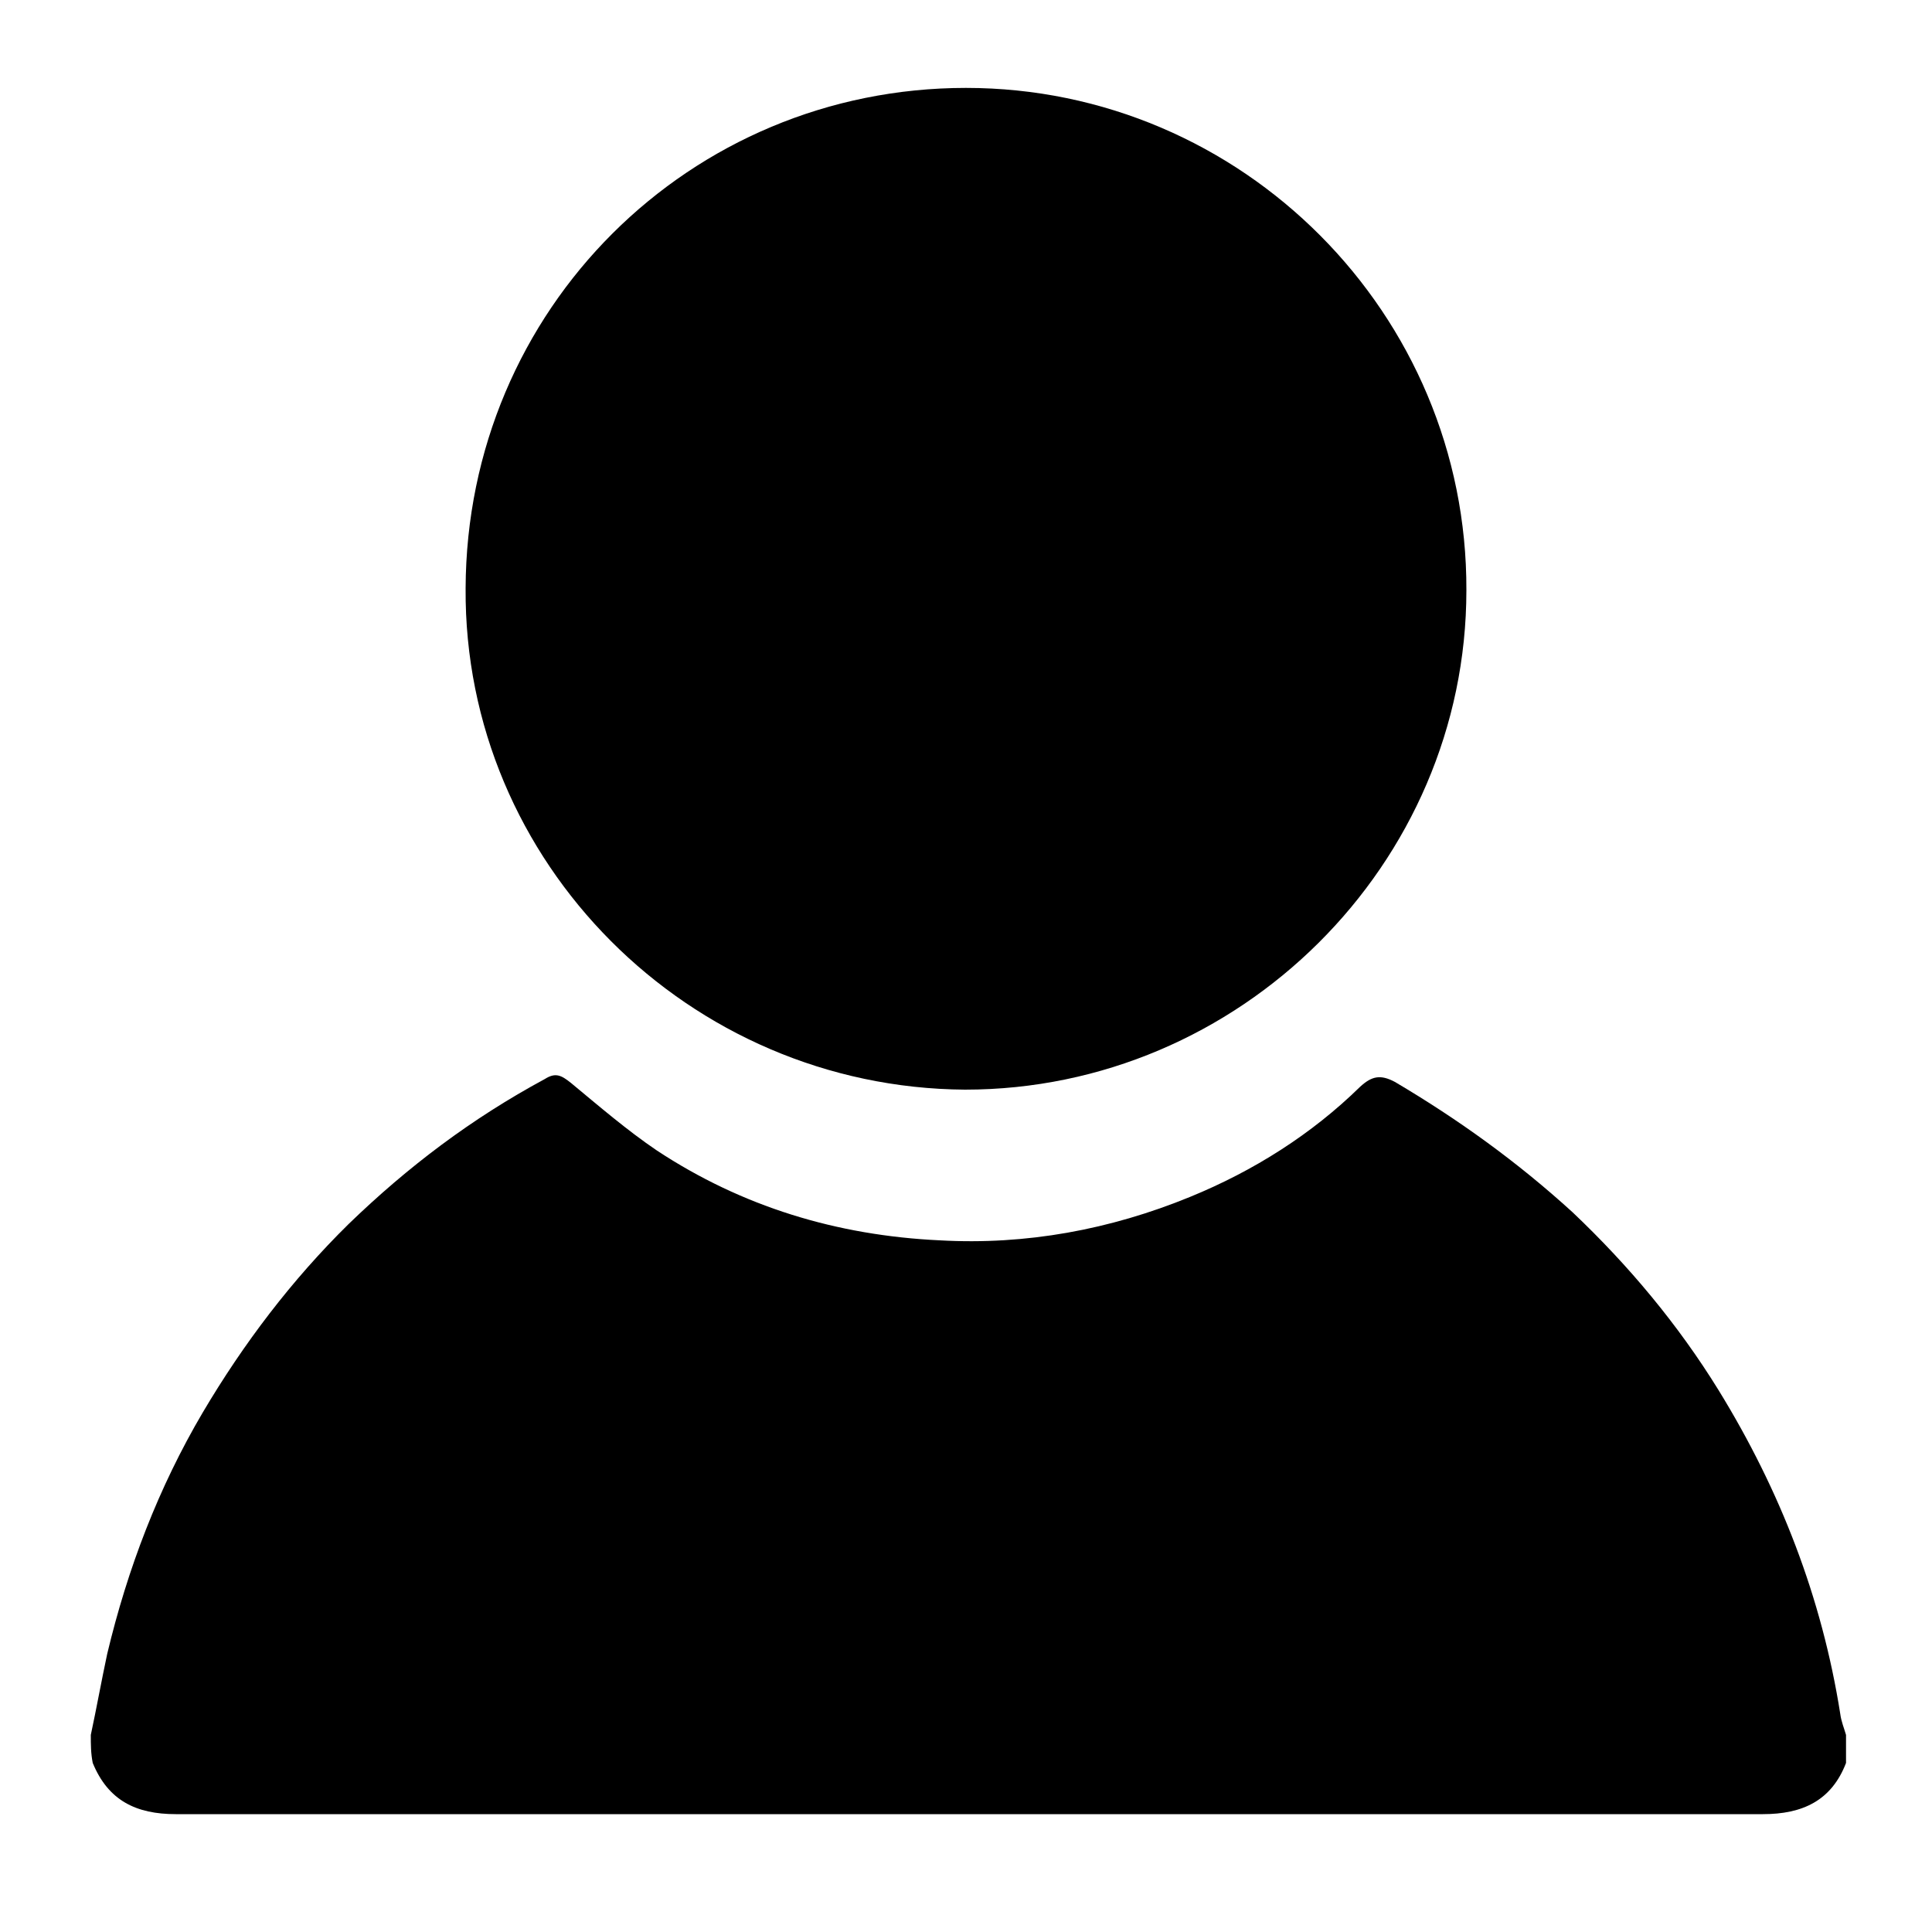 <?xml version="1.0" encoding="utf-8"?>
<!-- Generator: Adobe Illustrator 19.0.0, SVG Export Plug-In . SVG Version: 6.00 Build 0)  -->
<svg version="1.1" id="Layer_1" xmlns="http://www.w3.org/2000/svg" xmlns:xlink="http://www.w3.org/1999/xlink" x="0px" y="0px"
	 viewBox="-379 181 200 200" style="enable-background:new -379 181 200 200;" xml:space="preserve">
<g id="XMLID_2_">
	<path id="XMLID_23_" d="M-369.6,360.6c0.6-2.8,1.1-5.6,1.7-8.4c2.1-8.8,5.3-17.2,9.9-25c4.2-7.1,9.2-13.7,15.1-19.5
		c6.1-5.9,12.7-10.9,20.3-15c1.1-0.7,1.7-0.4,2.7,0.4c2.9,2.4,5.8,4.9,8.9,7c8.8,5.8,18.6,8.8,29.3,9.3c8.9,0.5,17.6-1.1,25.9-4.5
		c6.6-2.7,12.6-6.5,17.6-11.4c1.2-1.1,2.1-1.3,3.6-0.5c6.6,3.9,12.7,8.3,18.4,13.5c5.8,5.5,10.9,11.6,15.1,18.4
		c6.4,10.4,10.7,21.5,12.6,33.5c0.1,0.8,0.4,1.5,0.6,2.2c0,1,0,1.9,0,2.9c-1.5,3.9-4.5,5.3-8.6,5.3c-54.8,0-109.6,0-164.3,0
		c-4.1,0-7-1.4-8.6-5.3C-369.6,362.5-369.6,361.6-369.6,360.6z"/>
	<path id="XMLID_21_" d="M-279.1,293.8c-28.6-0.2-51.9-23.5-51.7-51.9c0.1-28.9,23.2-51.8,51.8-51.8s51.9,23.4,51.8,52
		C-227.2,270.5-250.7,293.8-279.1,293.8z"/>
</g>
</svg>
